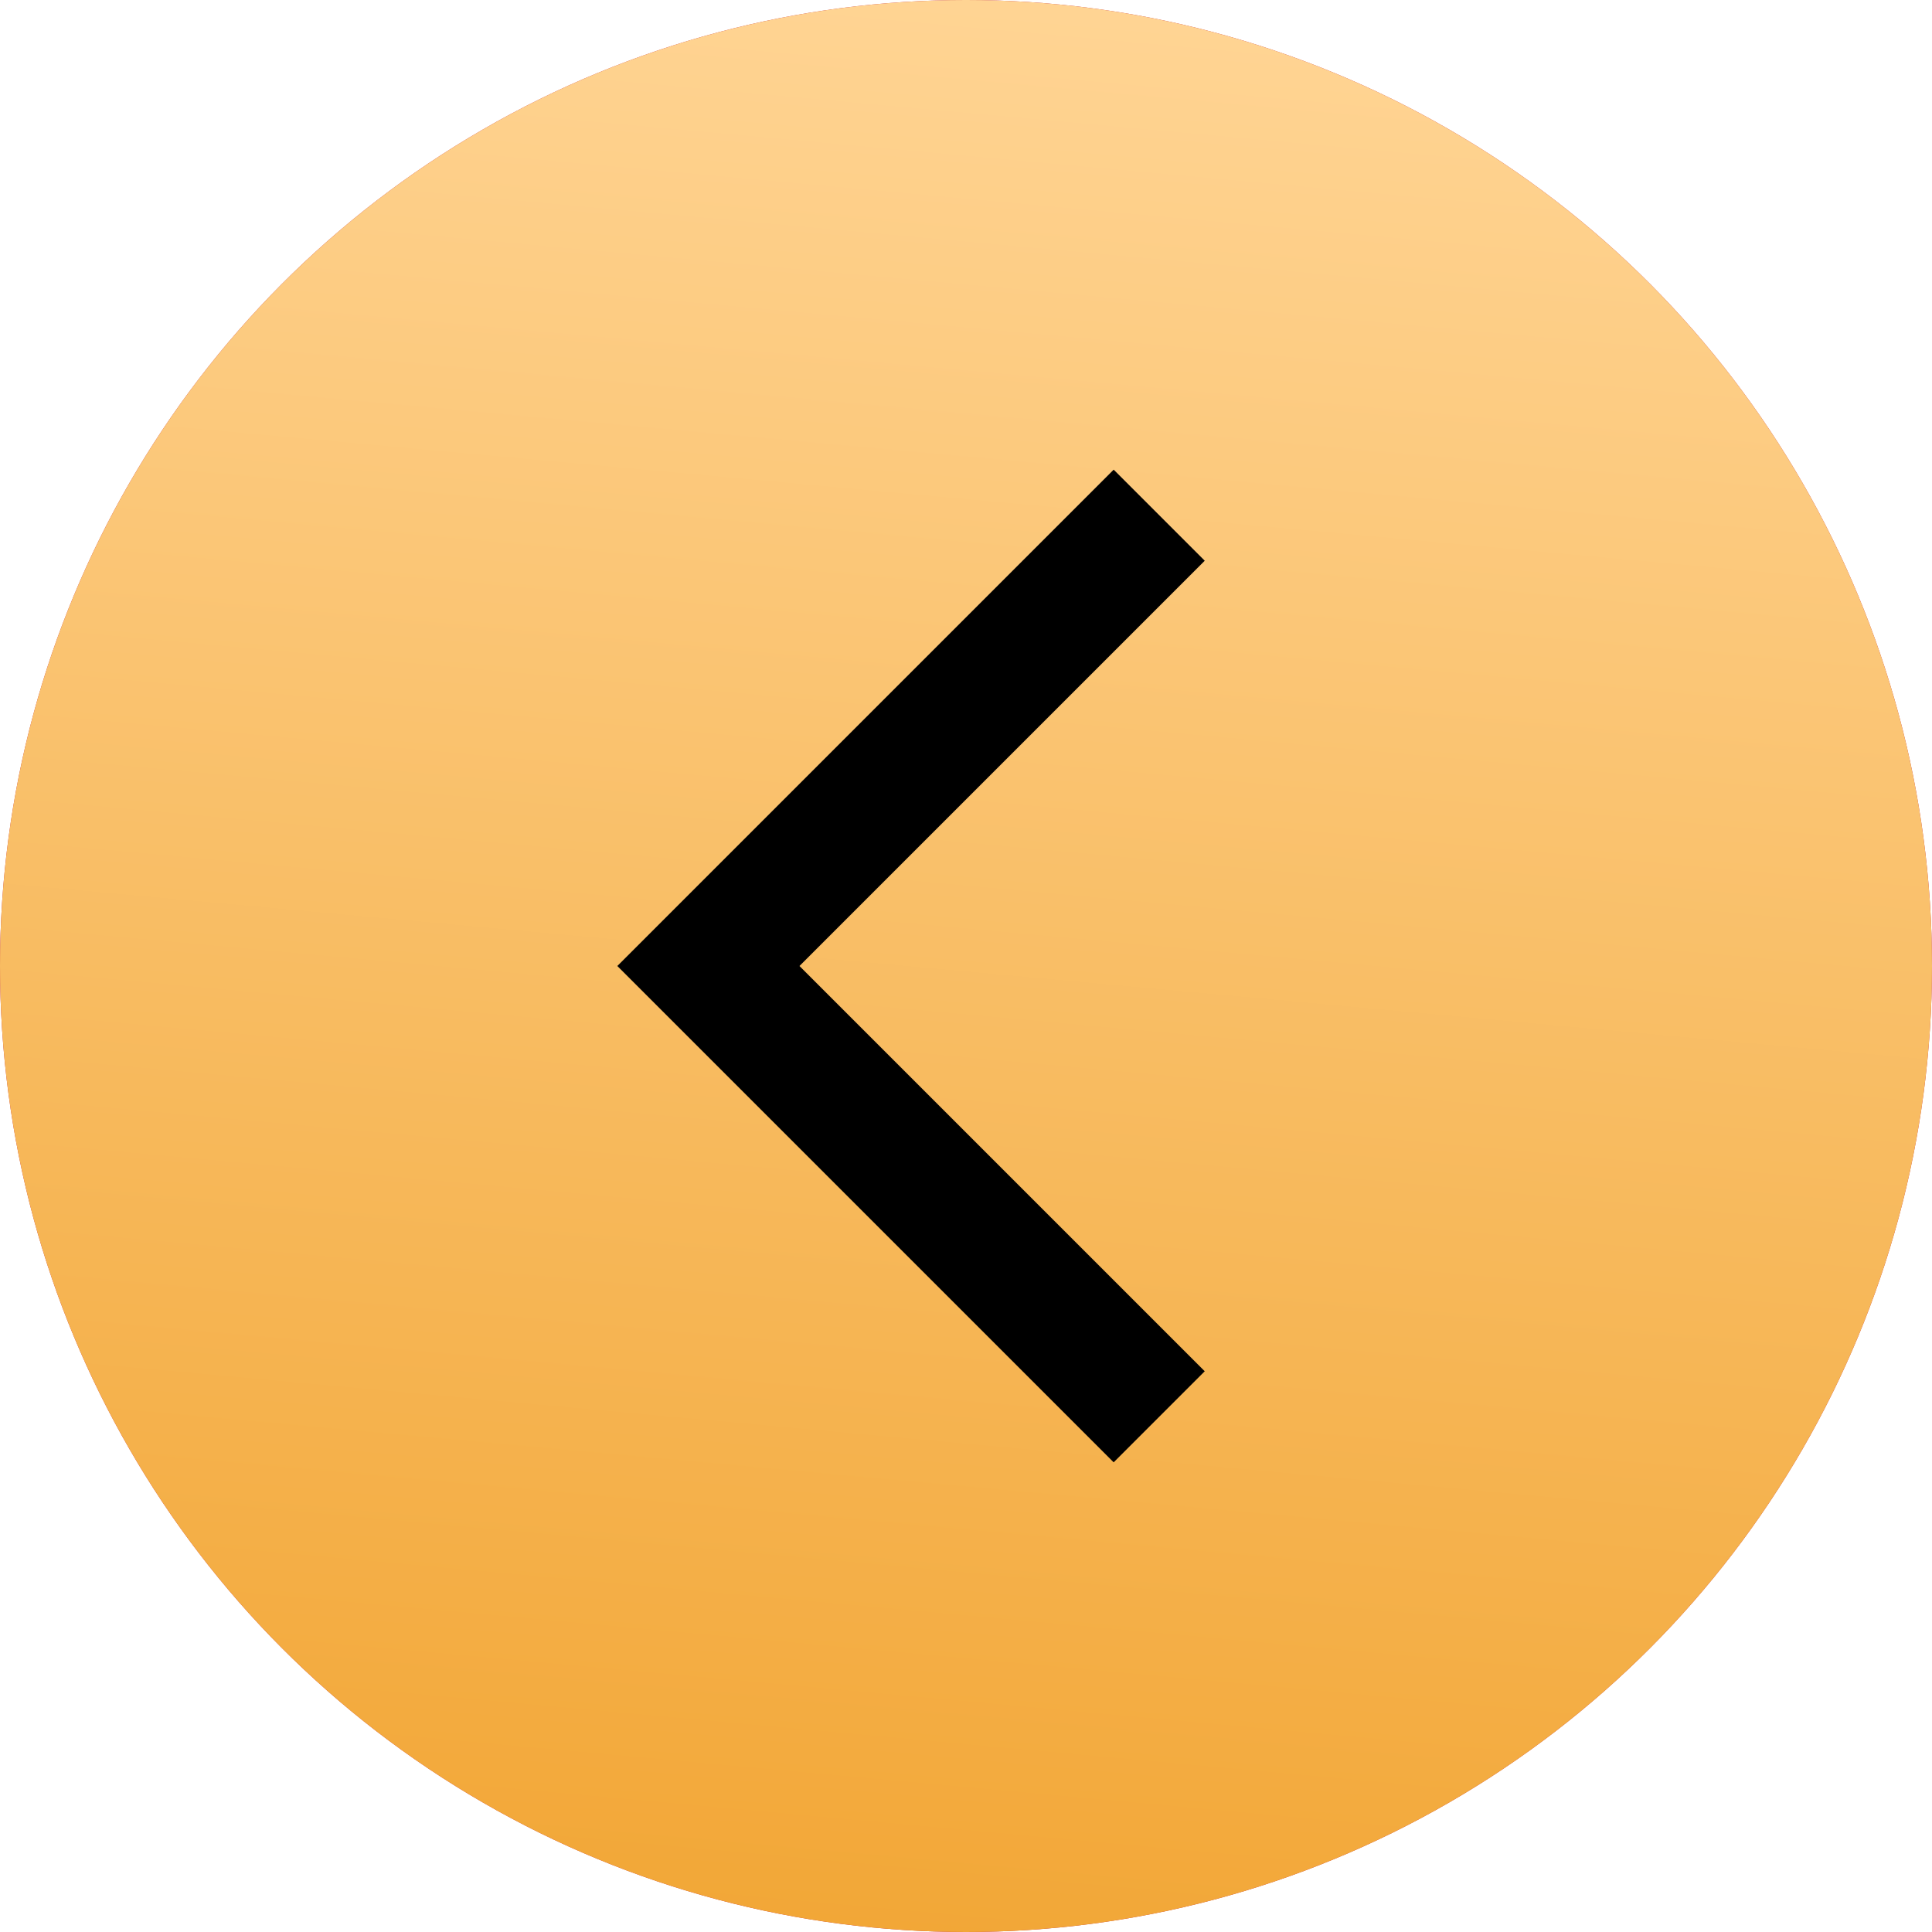 <?xml version="1.0" encoding="UTF-8"?> <svg xmlns="http://www.w3.org/2000/svg" width="60" height="60" viewBox="0 0 60 60" fill="none"><circle cx="30" cy="30" r="30" fill="#C22538"></circle><circle cx="30" cy="30" r="30" fill="url(#paint0_linear_240_633)"></circle><path d="M36 16L22 30L36 44" stroke="black" stroke-width="4"></path><defs><linearGradient id="paint0_linear_240_633" x1="28.182" y1="1.33852e-07" x2="22.739" y2="59.502" gradientUnits="userSpaceOnUse"><stop stop-color="#FFD493"></stop><stop offset="1" stop-color="#F2A737"></stop></linearGradient></defs></svg> 